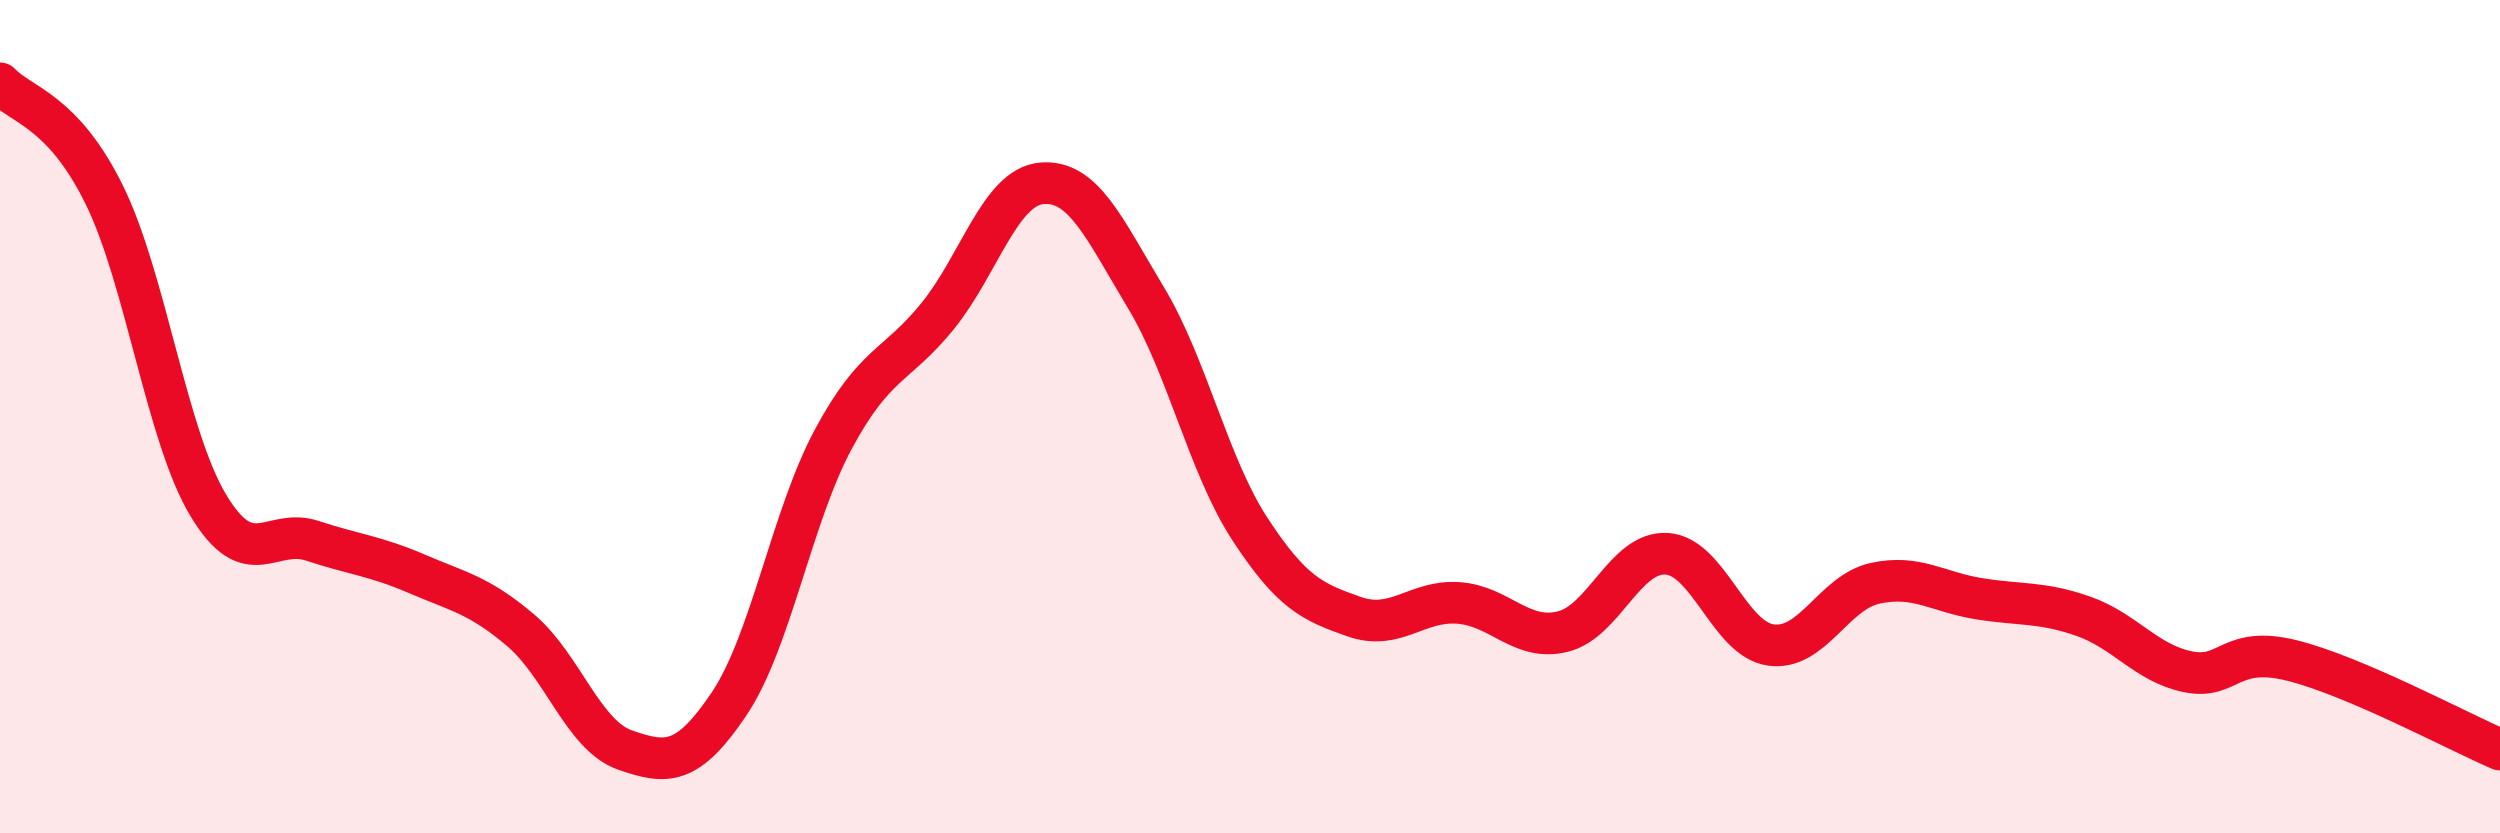 
    <svg width="60" height="20" viewBox="0 0 60 20" xmlns="http://www.w3.org/2000/svg">
      <path
        d="M 0,2 C 0.5,2.53 1.5,2.64 2.5,4.67 C 3.5,6.7 4,10.47 5,12.13 C 6,13.79 6.5,12.65 7.5,12.98 C 8.5,13.31 9,13.34 10,13.77 C 11,14.2 11.5,14.28 12.5,15.13 C 13.5,15.98 14,17.65 15,18 C 16,18.35 16.5,18.38 17.5,16.89 C 18.5,15.4 19,12.4 20,10.54 C 21,8.68 21.5,8.82 22.5,7.59 C 23.5,6.36 24,4.49 25,4.4 C 26,4.31 26.5,5.48 27.5,7.14 C 28.5,8.8 29,11.17 30,12.7 C 31,14.23 31.5,14.45 32.5,14.8 C 33.5,15.15 34,14.4 35,14.47 C 36,14.54 36.5,15.4 37.5,15.16 C 38.5,14.92 39,13.23 40,13.29 C 41,13.35 41.5,15.34 42.5,15.48 C 43.5,15.62 44,14.22 45,14 C 46,13.78 46.5,14.21 47.5,14.37 C 48.5,14.53 49,14.44 50,14.79 C 51,15.14 51.5,15.91 52.5,16.12 C 53.5,16.33 53.5,15.48 55,15.85 C 56.5,16.22 59,17.56 60,17.99L60 20L0 20Z"
        fill="#EB0A25"
        opacity="0.1"
        stroke-linecap="round"
        stroke-linejoin="round"
      />
      <path
        d="M 0,2 C 0.5,2.53 1.5,2.64 2.5,4.67 C 3.5,6.7 4,10.47 5,12.13 C 6,13.79 6.5,12.65 7.5,12.98 C 8.5,13.31 9,13.34 10,13.77 C 11,14.2 11.5,14.28 12.5,15.13 C 13.5,15.98 14,17.65 15,18 C 16,18.35 16.5,18.38 17.5,16.89 C 18.5,15.4 19,12.4 20,10.54 C 21,8.68 21.5,8.82 22.5,7.59 C 23.5,6.36 24,4.49 25,4.4 C 26,4.31 26.5,5.48 27.5,7.14 C 28.5,8.8 29,11.17 30,12.7 C 31,14.23 31.5,14.45 32.5,14.8 C 33.5,15.15 34,14.4 35,14.47 C 36,14.54 36.5,15.4 37.5,15.16 C 38.5,14.92 39,13.23 40,13.29 C 41,13.35 41.5,15.34 42.5,15.48 C 43.5,15.62 44,14.22 45,14 C 46,13.78 46.5,14.21 47.5,14.37 C 48.5,14.53 49,14.44 50,14.79 C 51,15.14 51.5,15.91 52.5,16.12 C 53.5,16.33 53.5,15.48 55,15.85 C 56.5,16.22 59,17.56 60,17.99"
        stroke="#EB0A25"
        stroke-width="1"
        fill="none"
        stroke-linecap="round"
        stroke-linejoin="round"
      />
    </svg>
  